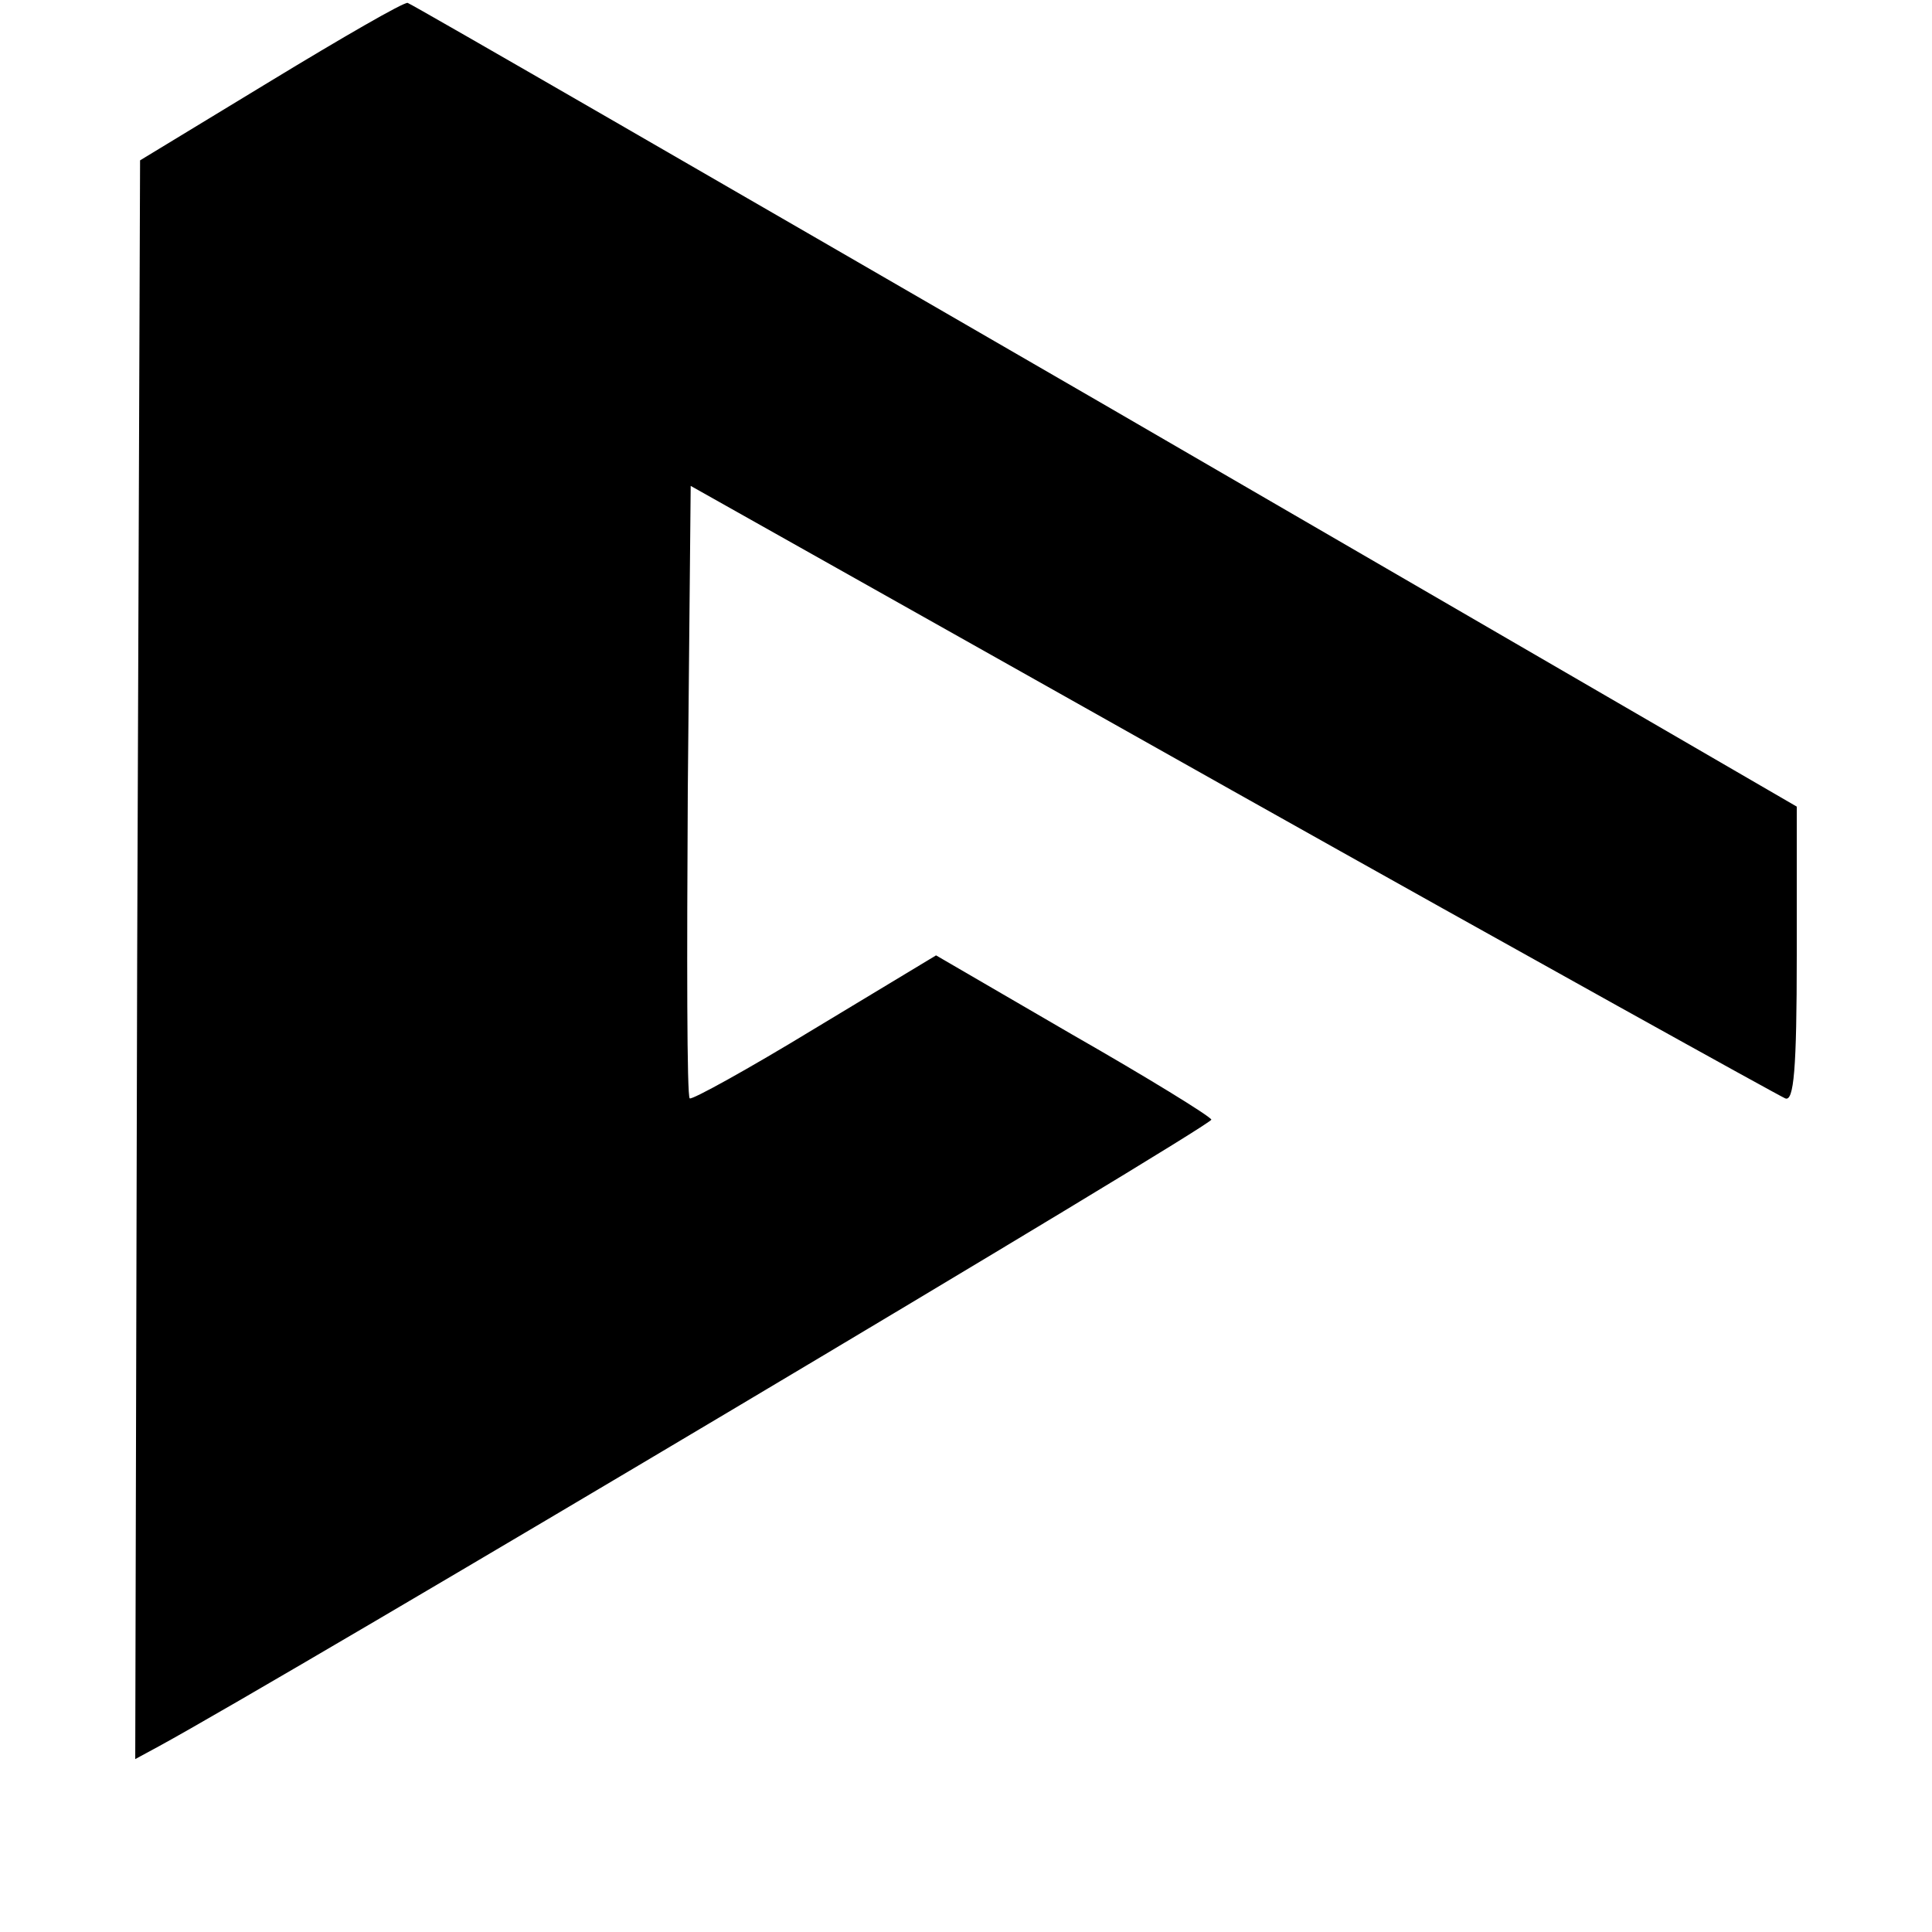 <?xml version="1.0" standalone="no"?>
<!DOCTYPE svg PUBLIC "-//W3C//DTD SVG 20010904//EN"
 "http://www.w3.org/TR/2001/REC-SVG-20010904/DTD/svg10.dtd">
<svg version="1.0" xmlns="http://www.w3.org/2000/svg"
 width="200pt" height="200pt" viewBox="0 0 200 200"
 preserveAspectRatio="xMidYMid meet">
<g transform="translate(0,200) scale(0.1,-0.1)"
fill="#000000" stroke="none">
<path d="M280 1916 l-135 -82 -3 -827 -2 -828 24 13 c127 69 1093 644 1090
649 -2 4 -67 44 -144 88 l-141 82 -126 -76 c-69 -42 -127 -74 -129 -72 -3 2
-3 146 -2 319 l3 315 560 -315 c308 -173 566 -316 573 -319 9 -4 12 30 12 148
l0 154 -715 415 c-394 228 -719 416 -723 417 -4 1 -68 -36 -142 -81z"/>
</g>
</svg>
